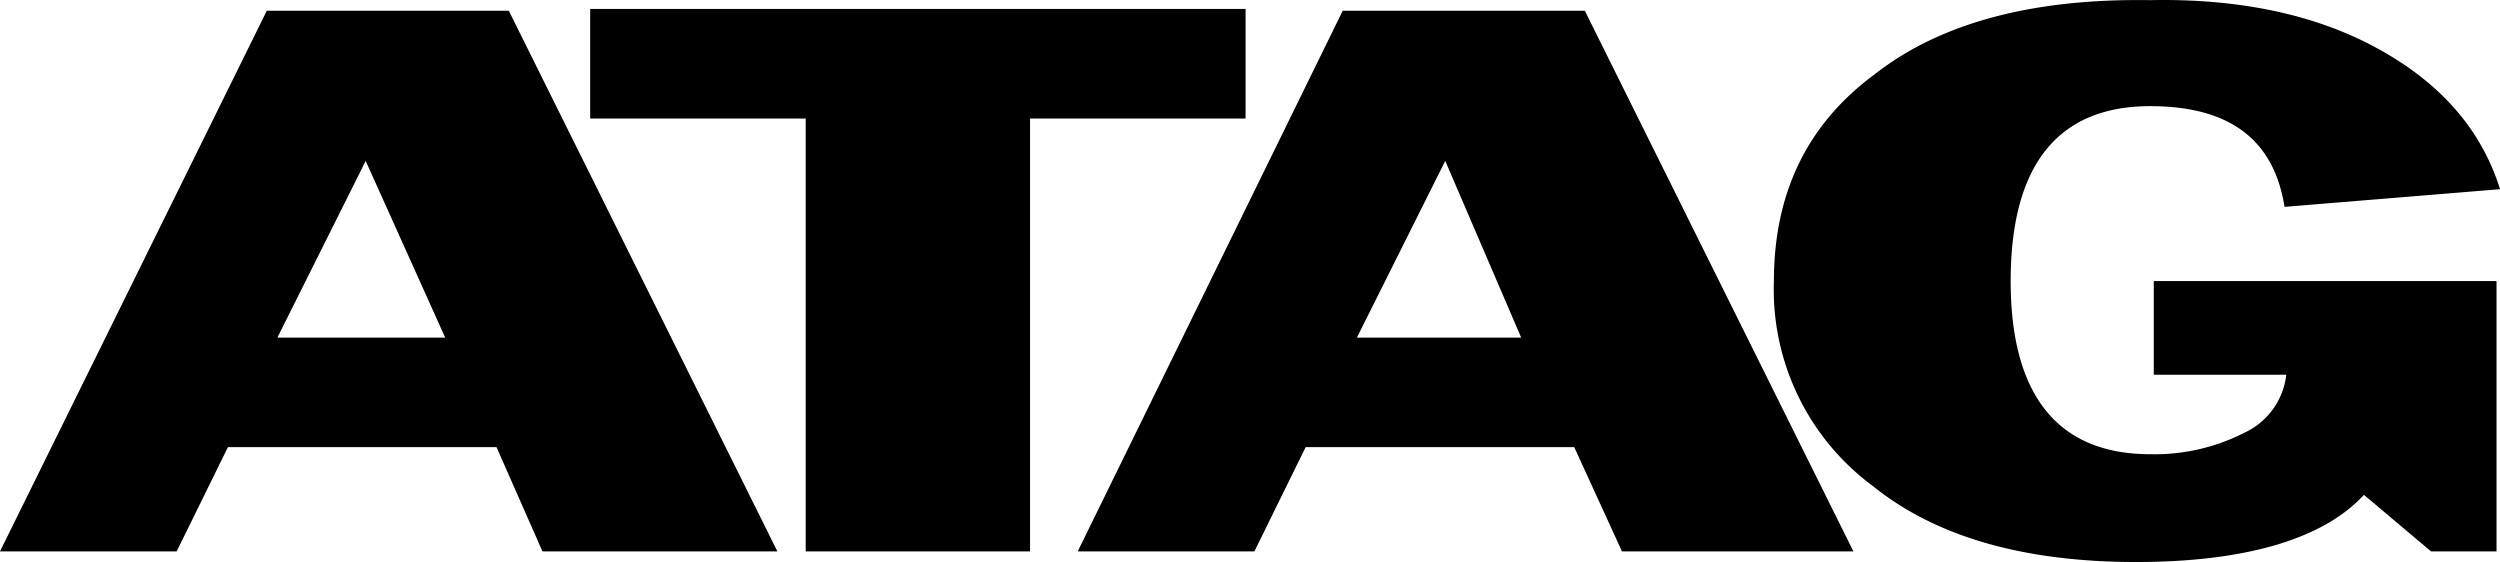 <svg xmlns="http://www.w3.org/2000/svg" width="187.088" height="42.058" viewBox="0 0 187.088 42.058"><path id="Path_1" data-name="Path 1" d="M16.056,116.611l3.835-7.8h20.1l3.438,7.8H61.01l-20.1-40.459H22.8L2.834,116.611Zm7.537-16L30.2,87.391l5.95,13.222ZM96.047,84.219v-8.2H47v8.2h16.13v32.392H79.917V84.219Zm.661,32.392,3.834-7.8h20.1l3.572,7.8h17.32l-20.1-40.459H103.317L83.486,116.611Zm14.282-29.22,5.682,13.222H104.379Zm31.994,24.328c4.76,3.836,11.371,5.688,19.7,5.688,8.195,0,14.014-1.721,17.057-5.025l5.021,4.23h4.9V96.383h-25.65v7.008h9.916a5.465,5.465,0,0,1-3.174,4.361,14.765,14.765,0,0,1-7.008,1.588c-6.875,0-10.443-4.363-10.443-12.957,0-8.726,3.568-13.09,10.443-13.09,5.951,0,9.256,2.512,10.051,7.536l16.129-1.322c-1.453-4.628-4.629-8.066-9.256-10.578s-10.312-3.7-16.924-3.57q-13.285-.2-20.625,5.554-7.534,5.553-7.537,15.47a18.277,18.277,0,0,0,7.4,15.336Z" transform="translate(-2.834 -75.349)" fill-rule="evenodd"></path></svg>